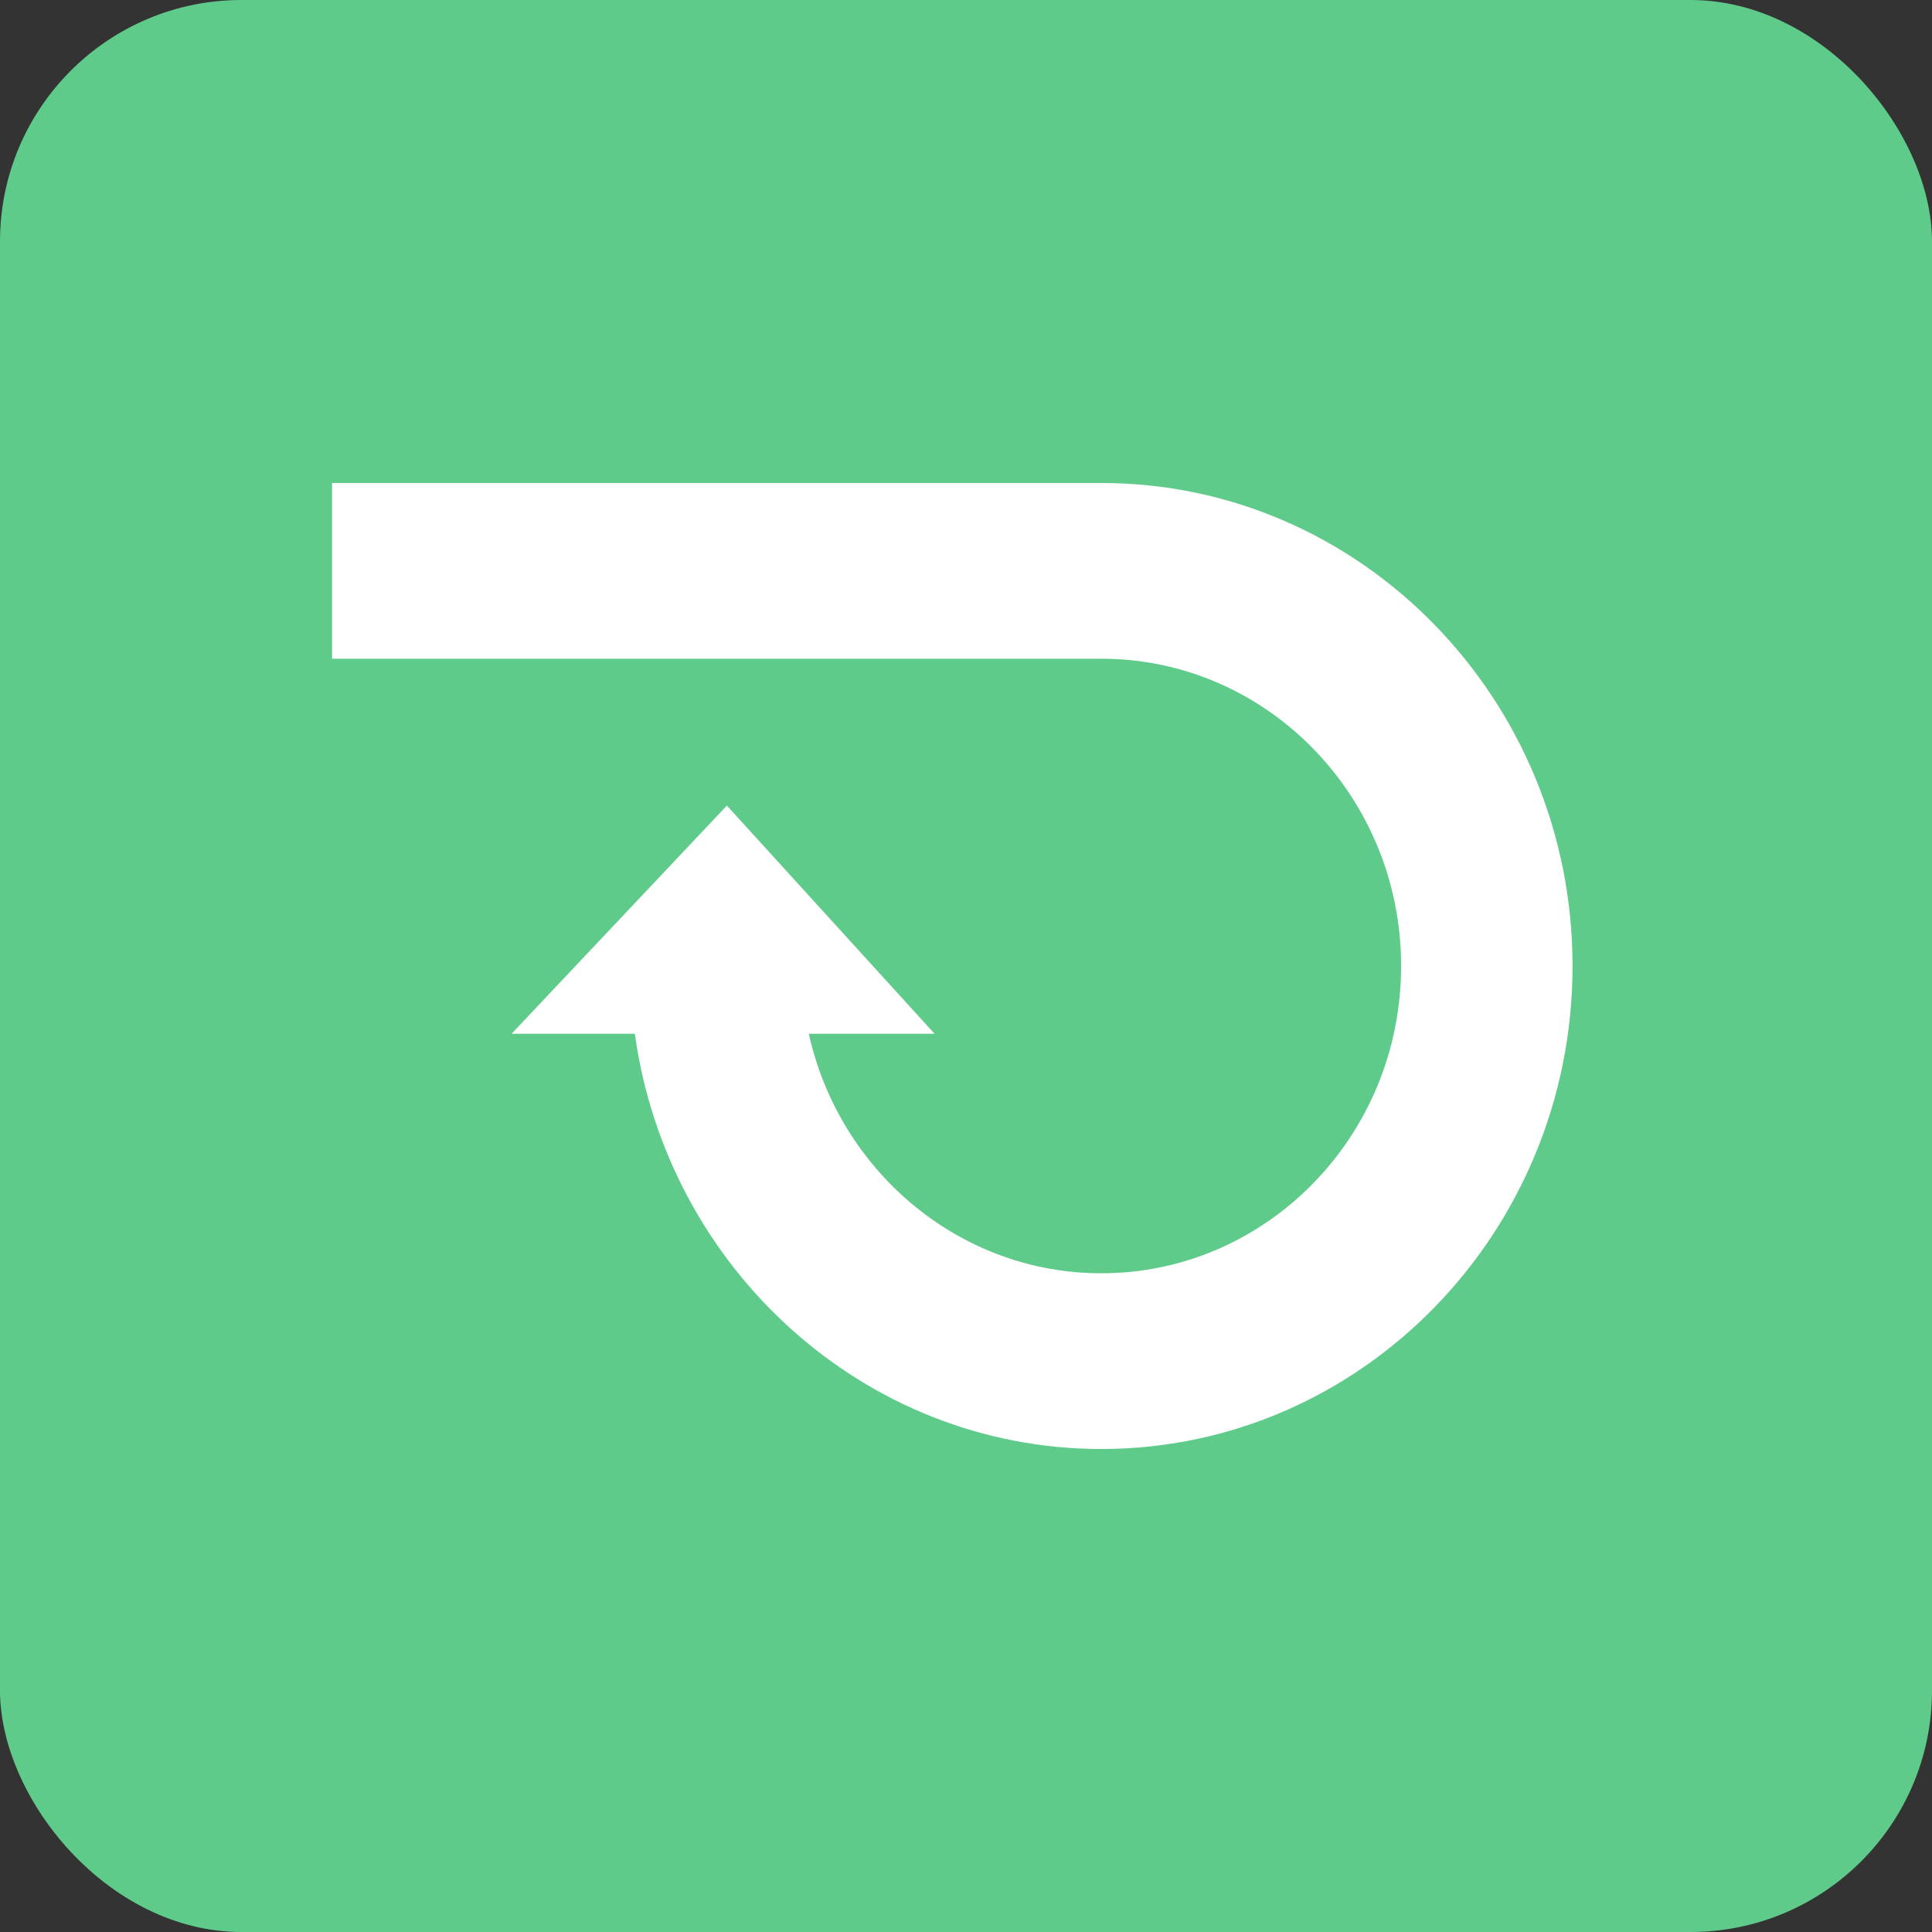 <svg width="256" height="256" viewBox="0 0 256 256" fill="none" xmlns="http://www.w3.org/2000/svg">
<rect x="0" y="0" width="256" height="256" fill="#333333" stroke="none"/>
<g clip-path="url(#clip0_373_2528)">
<rect width="256" height="256" rx="32" fill="#5FCB8A"/>
<path d="M208.37 128C208.37 163.272 180.4 192 145.934 192C114.517 192 88.412 168.022 84.118 136.977H67.788L96.316 106.744L123.833 136.977H107.171C111.184 155.106 127.061 168.717 145.934 168.717C167.856 168.717 185.656 150.472 185.656 128C185.656 105.528 167.856 87.283 145.934 87.283H44V64H145.933C180.4 64 208.37 92.728 208.37 128Z" fill="white"/>
</g>
<defs>
<clipPath id="clip0_373_2528">
<rect width="256" height="256" fill="white"/>
</clipPath>
</defs>
</svg>
